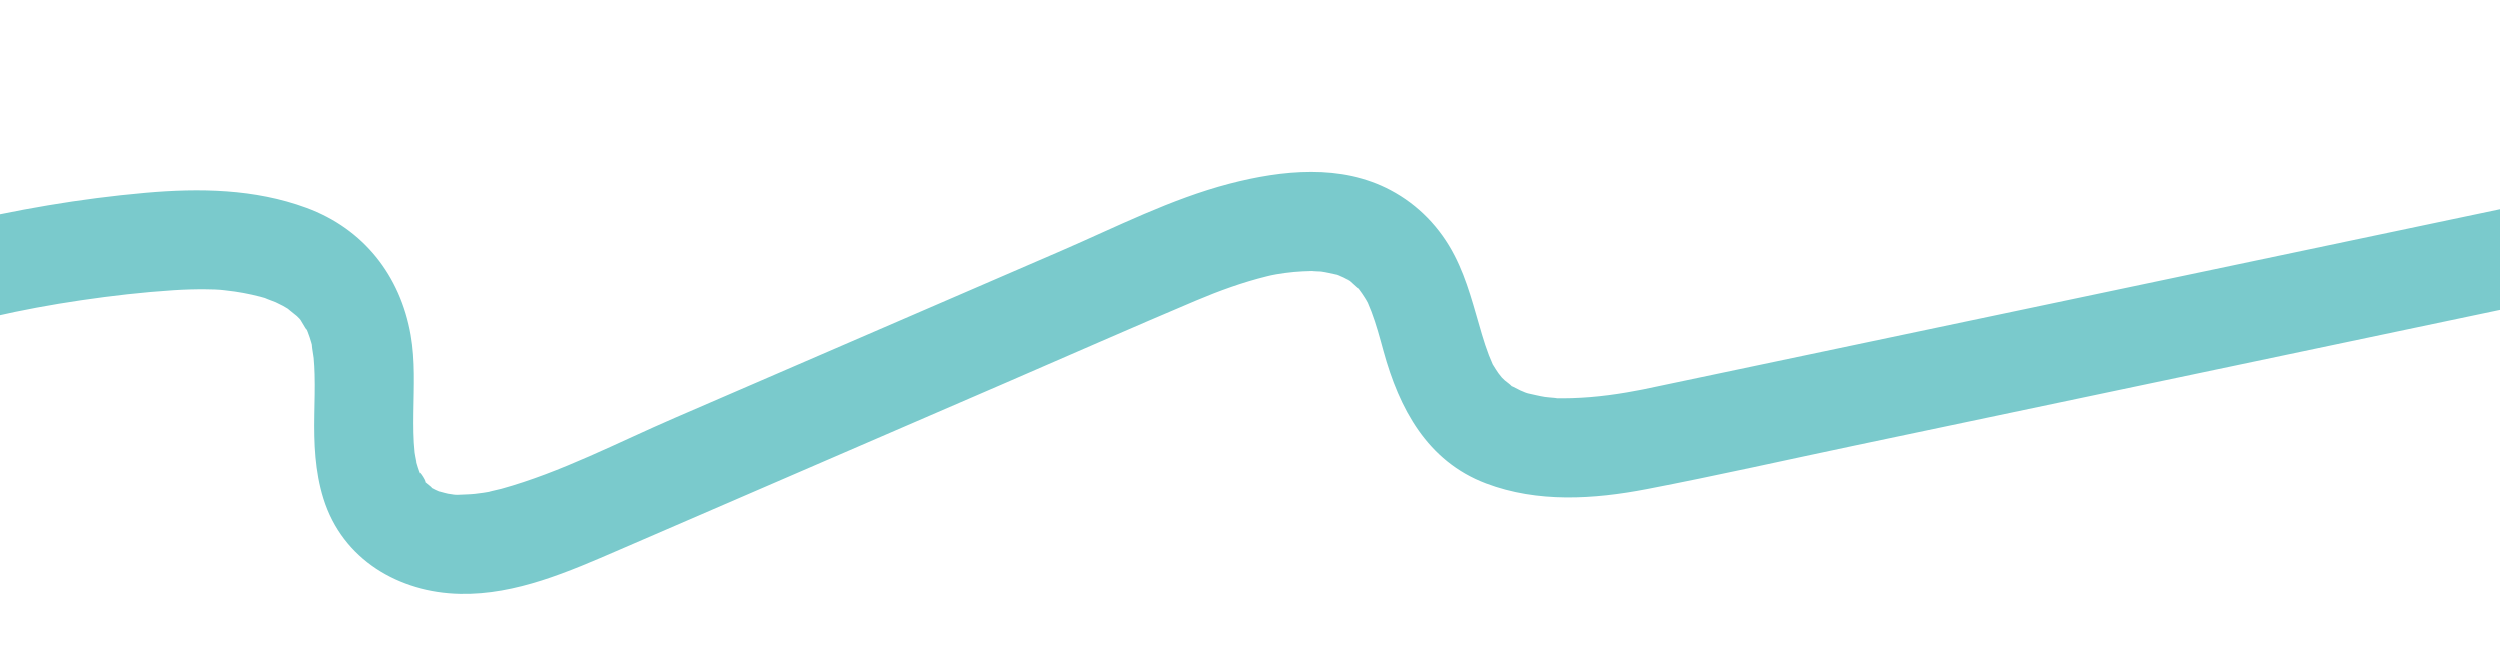<?xml version="1.0" encoding="UTF-8"?>
<svg id="uuid-f4a7b0e6-8e9e-4b22-ba50-fcdb6ed12efb" data-name="uuid-6be5e07c-fe01-4b59-a865-adf9ad512339" xmlns="http://www.w3.org/2000/svg" xmlns:xlink="http://www.w3.org/1999/xlink" viewBox="0 0 1920 507.5">
  <defs>
    <style>
      .uuid-512f1732-6efd-4e58-8e29-bd1fb62fb66e {
        clip-path: url(#uuid-fcd1f8ef-5021-4e65-ab7d-4cc8d37aca0e);
      }

      .uuid-6a111d5d-81ff-4a69-bb1c-78a4924d7b6d {
        fill: #7acacc;
      }

      .uuid-f6158c93-6b87-4912-bd9e-43d04b8ea933 {
        fill: none;
      }

      .uuid-a645cc44-6b04-4ea6-9a42-c65e8b6d6b3a {
        clip-path: url(#uuid-b14c5ff2-bd9f-4e4c-ac73-6f1092b0b16f);
      }
    </style>
    <clipPath id="uuid-fcd1f8ef-5021-4e65-ab7d-4cc8d37aca0e">
      <rect class="uuid-f6158c93-6b87-4912-bd9e-43d04b8ea933" x="-388.64" y="94.08" width="2553.29" height="324.83" transform="translate(-15.73 62.57) rotate(-4)"/>
    </clipPath>
    <clipPath id="uuid-b14c5ff2-bd9f-4e4c-ac73-6f1092b0b16f">
      <rect class="uuid-f6158c93-6b87-4912-bd9e-43d04b8ea933" y="5.24" width="1920" height="502.5"/>
    </clipPath>
  </defs>
  <g class="uuid-512f1732-6efd-4e58-8e29-bd1fb62fb66e">
    <g class="uuid-a645cc44-6b04-4ea6-9a42-c65e8b6d6b3a">
      <path class="uuid-6a111d5d-81ff-4a69-bb1c-78a4924d7b6d" d="m-325.48,384.15c78.93-54.34,160.46-93.96,252.66-122.58,47.11-14.63,88.51-24.12,135.32-31,23.49-3.45,47.15-6.16,70.86-7.69,8.35-.54,16.71-.8,25.07-.7,2.26.03,4.52.08,6.79.16,1.15.04,8.29.55,3.38.13-4.92-.42,2.21.27,3.34.39,2.8.29,5.59.63,8.37,1.04,8.75,1.28,17.33,3.2,25.79,5.73-7.68-2.3,3.52,1.54,5.56,2.48,1.89.87,3.77,1.8,5.61,2.78.9.48,8.25,4.98,3.89,2.09-3.34-2.22,5.53,4.67,6.81,5.78.9.78,5.3,5.56,2.08,1.89-3.02-3.44.35.55.71,1.12,1.07,1.7,6.86,11.93,3.8,5.12,2.4,5.34,4.21,10.87,5.59,16.55-1.88-7.71.51,5.61.68,7.49.39,4.2.59,8.42.72,12.64.3,10.4-.05,20.8-.23,31.2-.38,21.66.46,43.2,6.94,64.07,14.62,47.08,58.02,72.26,105.33,73.23,42.83.88,83.47-17.11,121.93-33.74,98.98-42.8,197.97-85.6,296.95-128.4,48.62-21.03,97.1-42.43,145.89-63.07,17.7-7.49,35.83-14.07,54.5-18.68,1.06-.26,8.25-1.93,3.54-.9-4.69,1.03,2.44-.42,3.52-.61,4.5-.76,9.01-1.38,13.56-1.81,4.44-.42,8.86-.59,13.32-.72,1.63-.05,3.28.11,4.91.03-8.5.44.53.08,2.59.36,4.17.57,8.17,1.6,12.27,2.45,2.18.45,5.89,2.77-.57-.33,1.84.88,3.78,1.55,5.62,2.44,1.85.89,3.6,1.93,5.42,2.88-1.38-.72-5.67-4.75-.4-.22,1.98,1.7,9.8,9.2,5.15,3.83,3.2,3.69,5.85,7.8,8.36,11.98-3.1-5.17-.06-.26.45.94.96,2.26,1.91,4.51,2.78,6.8,3.77,9.91,6.49,20.17,9.29,30.37,12.12,44.11,33.48,84.51,78.65,101.6,39.6,14.98,82.65,12.21,123.52,4.34,53.57-10.32,106.86-22.34,160.25-33.57,210.99-44.37,421.99-88.73,632.99-133.09l77.31-16.26c20.18-4.24,29.49-31.06,23.3-48.66-7.57-21.53-28.42-27.56-48.66-23.3-211.8,44.53-423.6,89.07-635.4,133.6-52.35,11.01-104.69,22.01-157.04,33.02-12.88,2.71-25.77,5.42-38.66,8.13-6.44,1.35-12.87,2.77-19.33,4.06,7.41-1.49,1.39-.3-.08-.03-3.44.63-6.87,1.29-10.32,1.88-18.6,3.17-37.23,4.89-56.1,4.42,7.91.2-4.17-.58-6.67-.98-4.37-.69-8.6-1.82-12.92-2.72-1.73-.36-6.56-2.56.11.22-1.98-.83-3.96-1.57-5.92-2.47-1.93-.89-3.77-1.99-5.7-2.88-6.01-2.78,1.36,2.05-1.27-.7-1.45-1.51-3.38-2.76-5-4.12-.81-.68-5.61-5.58-2.56-2.24,3.17,3.49-1.7-2.36-2.32-3.25-1.42-1.99-2.67-4.06-3.96-6.14-3.24-5.21,1.97,4.7-.54-.92-1-2.24-1.94-4.5-2.83-6.79-2.01-5.21-3.72-10.52-5.32-15.87-6.21-20.8-11.04-41.39-21.05-60.82-11-21.36-27.68-38.75-49-50.07-38.17-20.29-83.88-15.47-124.09-4.98-44.66,11.64-86.79,33.23-128.98,51.48-98.98,42.8-197.97,85.6-296.95,128.4-43.54,18.83-87.13,41.77-132.97,54.44-2.41.67-14.59,3.25-6.95,1.9-4.48.79-8.96,1.52-13.49,1.99-4.42.46-8.82.45-13.23.71-1.95.12-7.23-.79.56.23-2.61-.34-5.21-.6-7.8-1.07-2.95-.54-11.06-3.28-4.01-.46-3.81-1.53-7.44-3.29-10.97-5.39,6.92,4.1-2.2-2.42-4.12-4.46,5.78,6.16-5.52-12.02-2.08-3.54-1.7-4.17-3.01-8.36-4.24-12.69,2.07,7.3-.24-2.51-.53-5.15-1.09-10.08-1.12-20.24-.98-30.37.27-19.98,1.38-40.05-2.1-59.83-8.04-45.65-36.18-81.56-80.11-97.7-39.61-14.56-81.88-15.18-123.49-11.5-50.03,4.42-99.66,12.97-148.49,24.68-95.72,22.96-187.62,60.81-272.48,110.62-20.19,11.85-39.89,24.49-59.18,37.77-16.95,11.67-21.66,35.95-10.01,53.01,11.61,17,35.98,21.73,53.01,10.01"/>
    </g>
  </g>
</svg>
